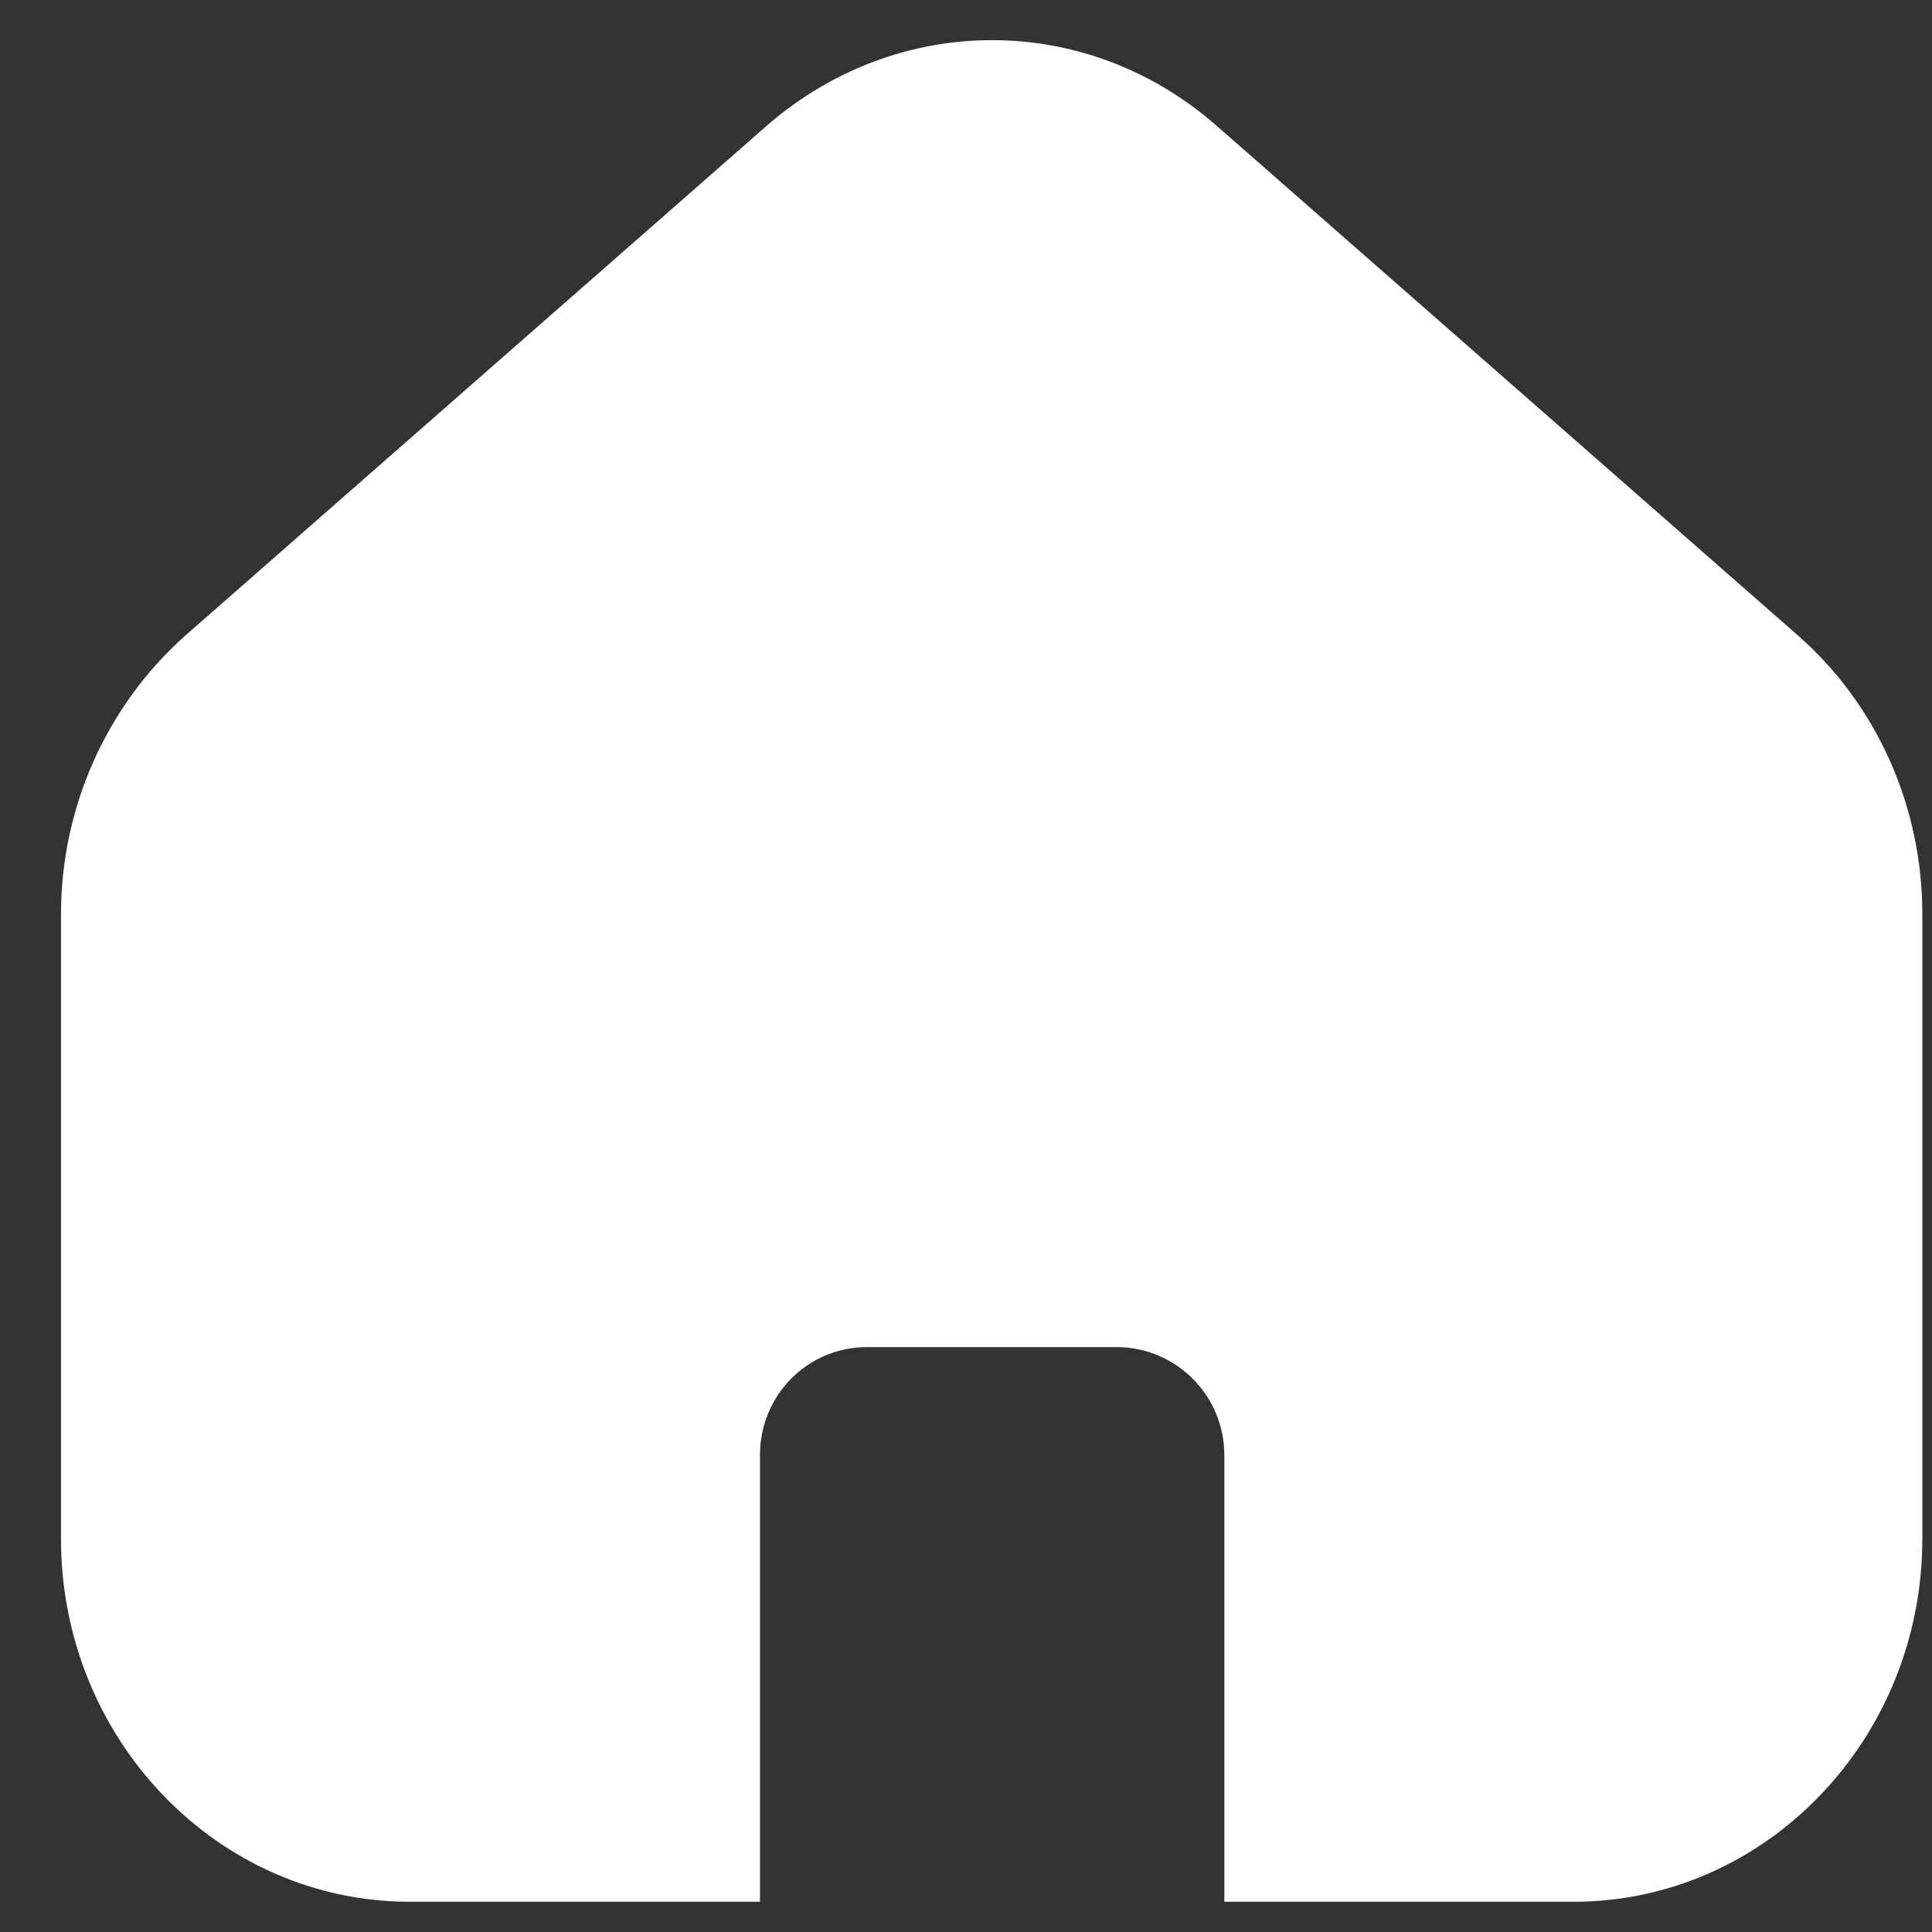 <?xml version="1.0" encoding="UTF-8"?> <svg xmlns="http://www.w3.org/2000/svg" width="28" height="28" viewBox="0 0 28 28" fill="none"><rect x="0" y="0" width="28" height="28" fill="#333333" stroke="none"/><path d="M27.86 13.251V22.302C27.86 25.202 25.595 27.562 22.802 27.562H17.744V21.088C17.744 20.224 17.043 19.523 16.18 19.523H12.565C11.701 19.523 11.014 20.224 11.014 21.088V27.562H5.942C3.15 27.562 0.884 25.202 0.884 22.302V13.251C0.884 11.7 1.545 10.23 2.678 9.218L11.108 1.826C13.01 0.167 15.748 0.167 17.636 1.826L26.067 9.218C27.213 10.23 27.86 11.7 27.86 13.251Z" fill="white"></path></svg> 